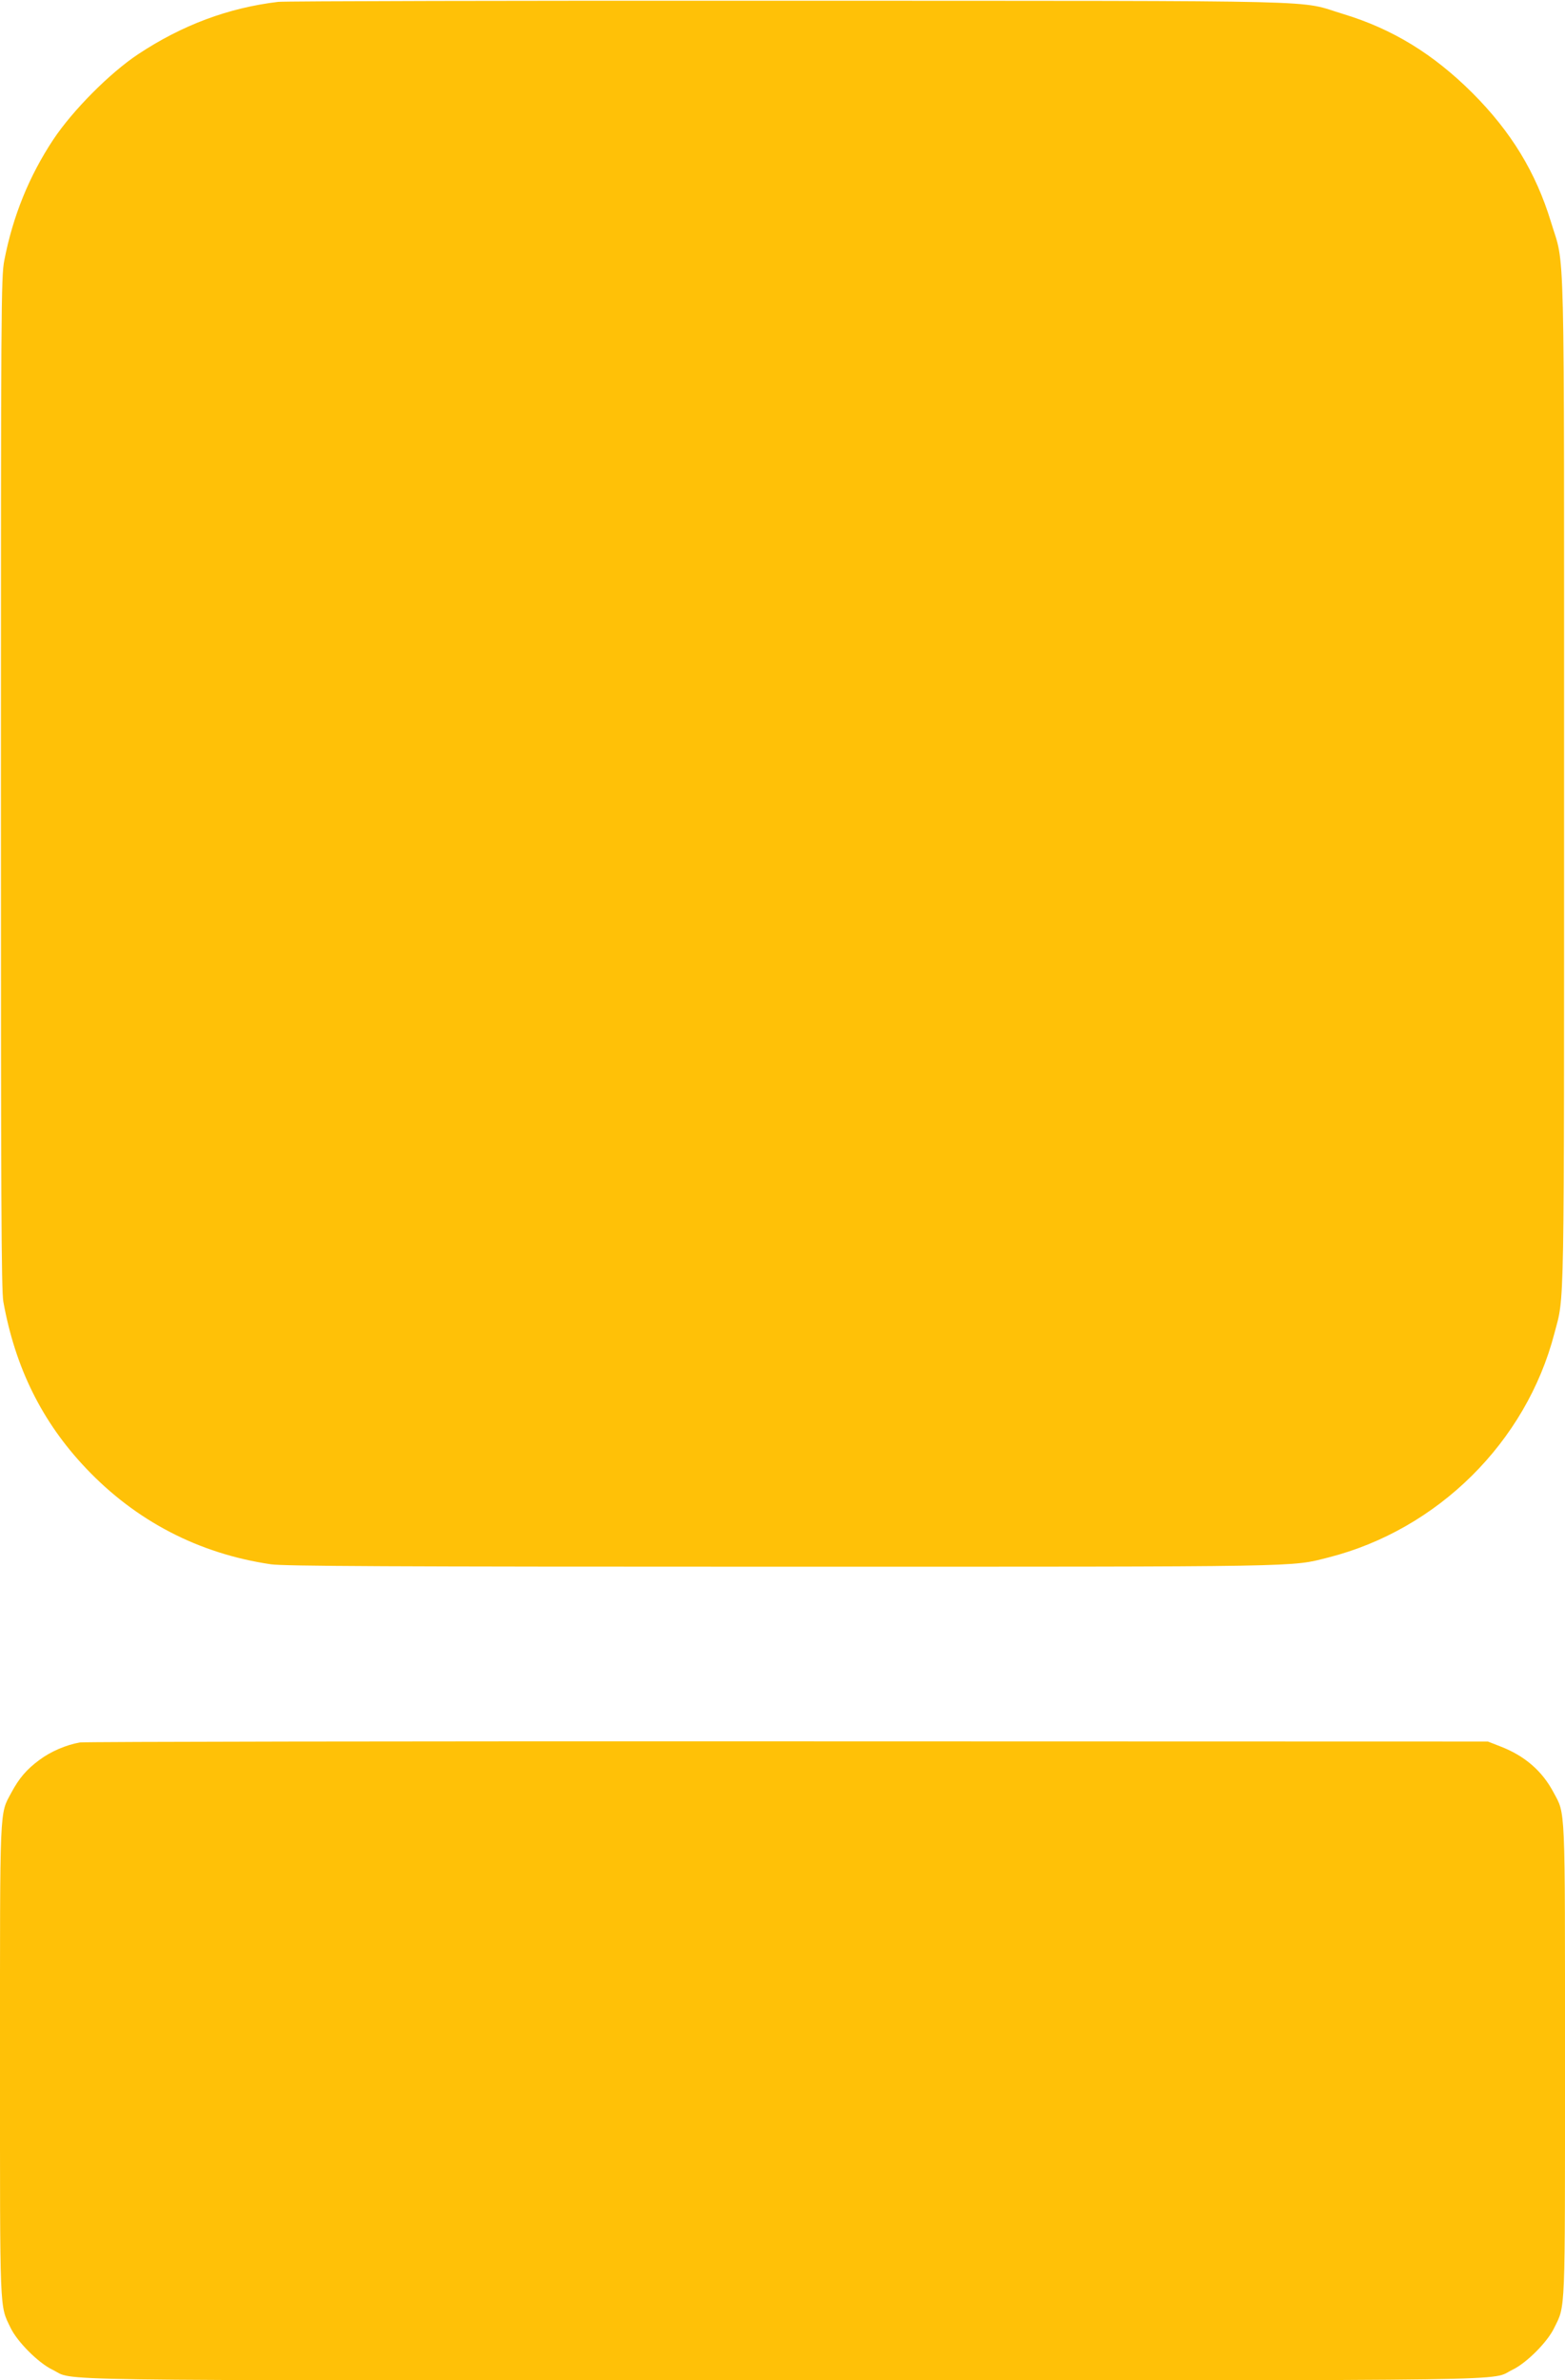 <?xml version="1.0" standalone="no"?>
<!DOCTYPE svg PUBLIC "-//W3C//DTD SVG 20010904//EN"
 "http://www.w3.org/TR/2001/REC-SVG-20010904/DTD/svg10.dtd">
<svg version="1.0" xmlns="http://www.w3.org/2000/svg"
 width="842pt" height="1280pt" viewBox="0 0 842 1280"
 preserveAspectRatio="xMidYMid meet">
<g transform="translate(0,1280) scale(0.1,-0.1)"
fill="#ffc107" stroke="none">
<path d="M1497 12790 c-269 -32 -517 -125 -753 -281 -154 -102 -353 -303 -457
-459 -131 -198 -218 -413 -264 -651 -17 -89 -18 -237 -18 -2809 0 -2235 2
-2728 13 -2790 64 -355 208 -646 444 -895 269 -284 607 -460 996 -517 69 -10
631 -13 2752 -13 2856 0 2730 -2 2938 50 588 150 1063 620 1215 1205 55 210
52 36 52 2960 0 3037 6 2762 -71 3018 -81 265 -213 483 -423 693 -210 209
-429 343 -692 423 -257 77 23 71 -2979 72 -1477 1 -2716 -2 -2753 -6z"/>
<path d="M430 3430 c-74 -13 -156 -48 -218 -94 -69 -51 -110 -99 -151 -176
-64 -120 -61 -49 -61 -1440 0 -1381 -3 -1313 57 -1438 36 -75 150 -189 225
-225 129 -62 -185 -57 3928 -57 4112 0 3799 -5 3928 57 75 36 188 149 224 225
61 124 58 56 58 1438 0 1394 3 1320 -62 1442 -61 115 -155 196 -284 246 l-69
27 -3765 1 c-2071 1 -3785 -2 -3810 -6z"/>
</g>
</svg>
